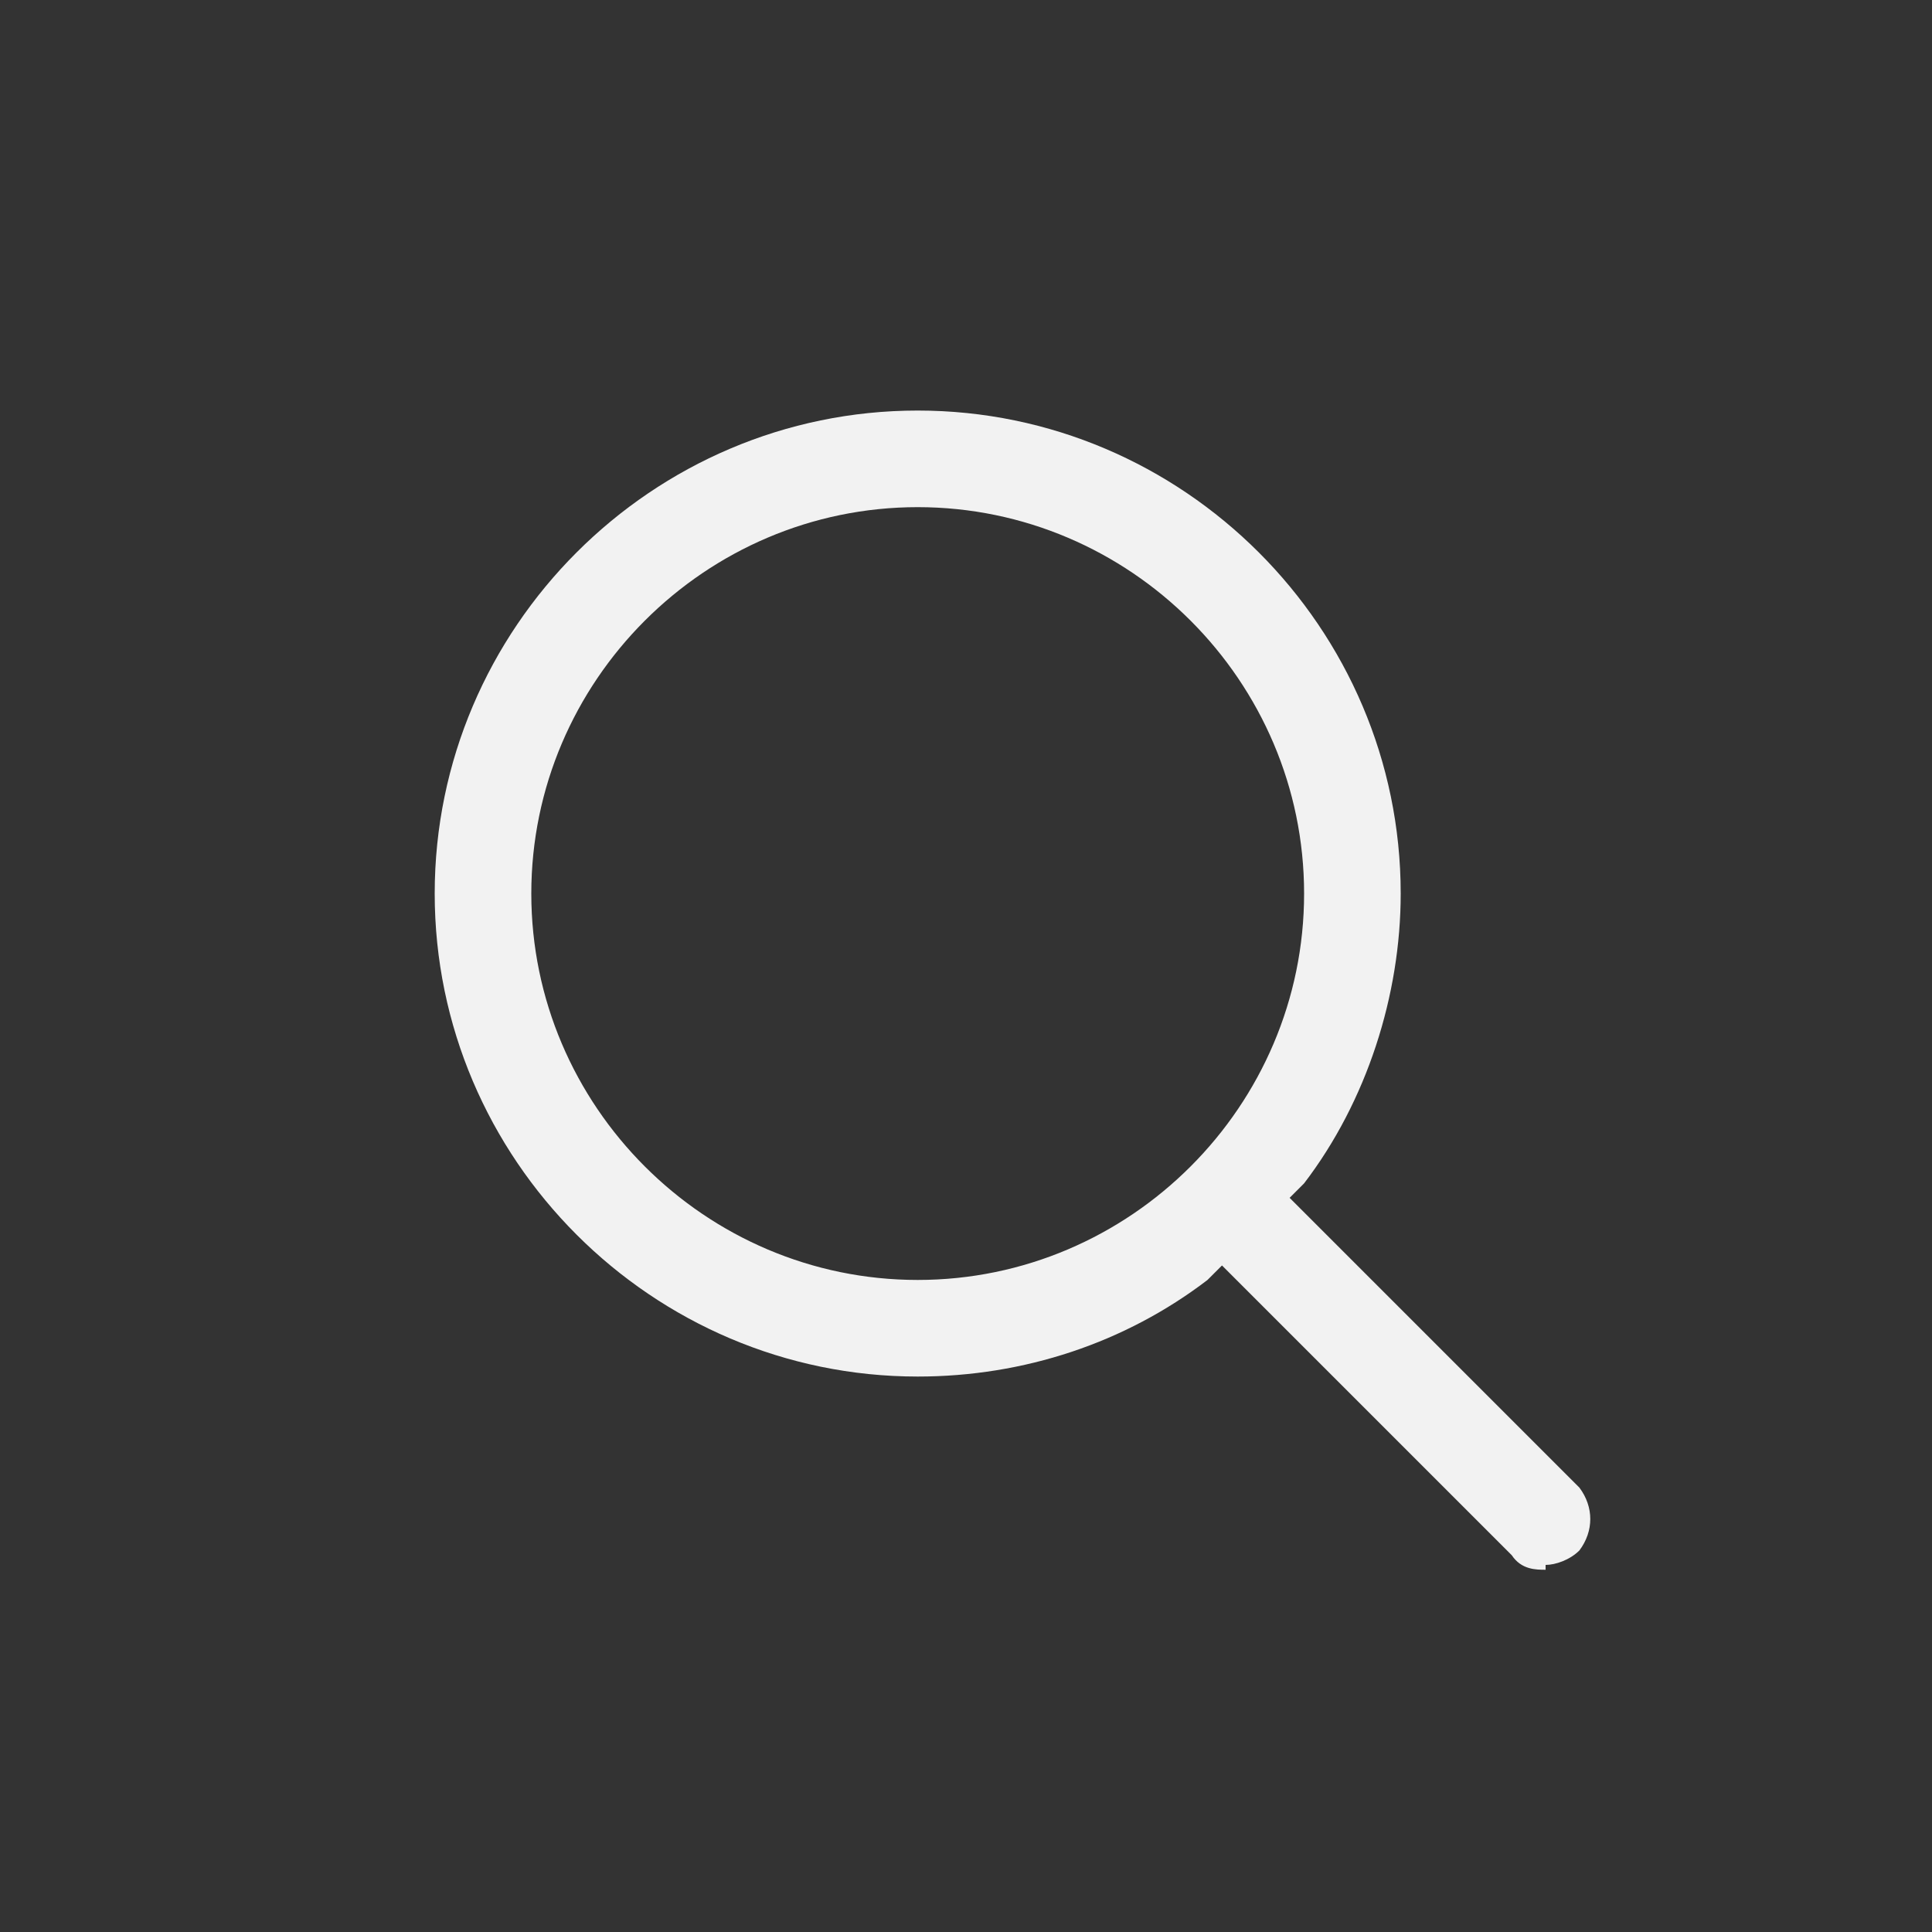 <?xml version="1.0" encoding="UTF-8"?>
<svg xmlns="http://www.w3.org/2000/svg" xmlns:xlink="http://www.w3.org/1999/xlink" id="Layer_1" width="40" height="40" version="1.1" viewBox="0 0 40 40">
  <rect x="0" y="0" width="40" height="40" fill="#333333" stroke="none"/>
  <defs>
    <style>
      .st0 {
        fill: #f2f2f2;
      }
    </style>
  </defs>
  <path class="st0" d="M32,32.5c-.2,0-.5,0-.7-.3l-6-6-.3.3c-1.7,1.3-3.8,2-6,2-5.5,0-10-4.5-10-10s4.5-10,10-10,10,4.5,10,10c0,2.1-.7,4.3-2,6l-.3.3,6,6c.3.4.3.9,0,1.3-.2.2-.5.3-.7.3h0ZM19,10.5c-4.4,0-8,3.6-8,8,0,4.4,3.6,8,8,8,4.4,0,8-3.6,8-8s-3.6-8-8-8Z"></path>
</svg>
